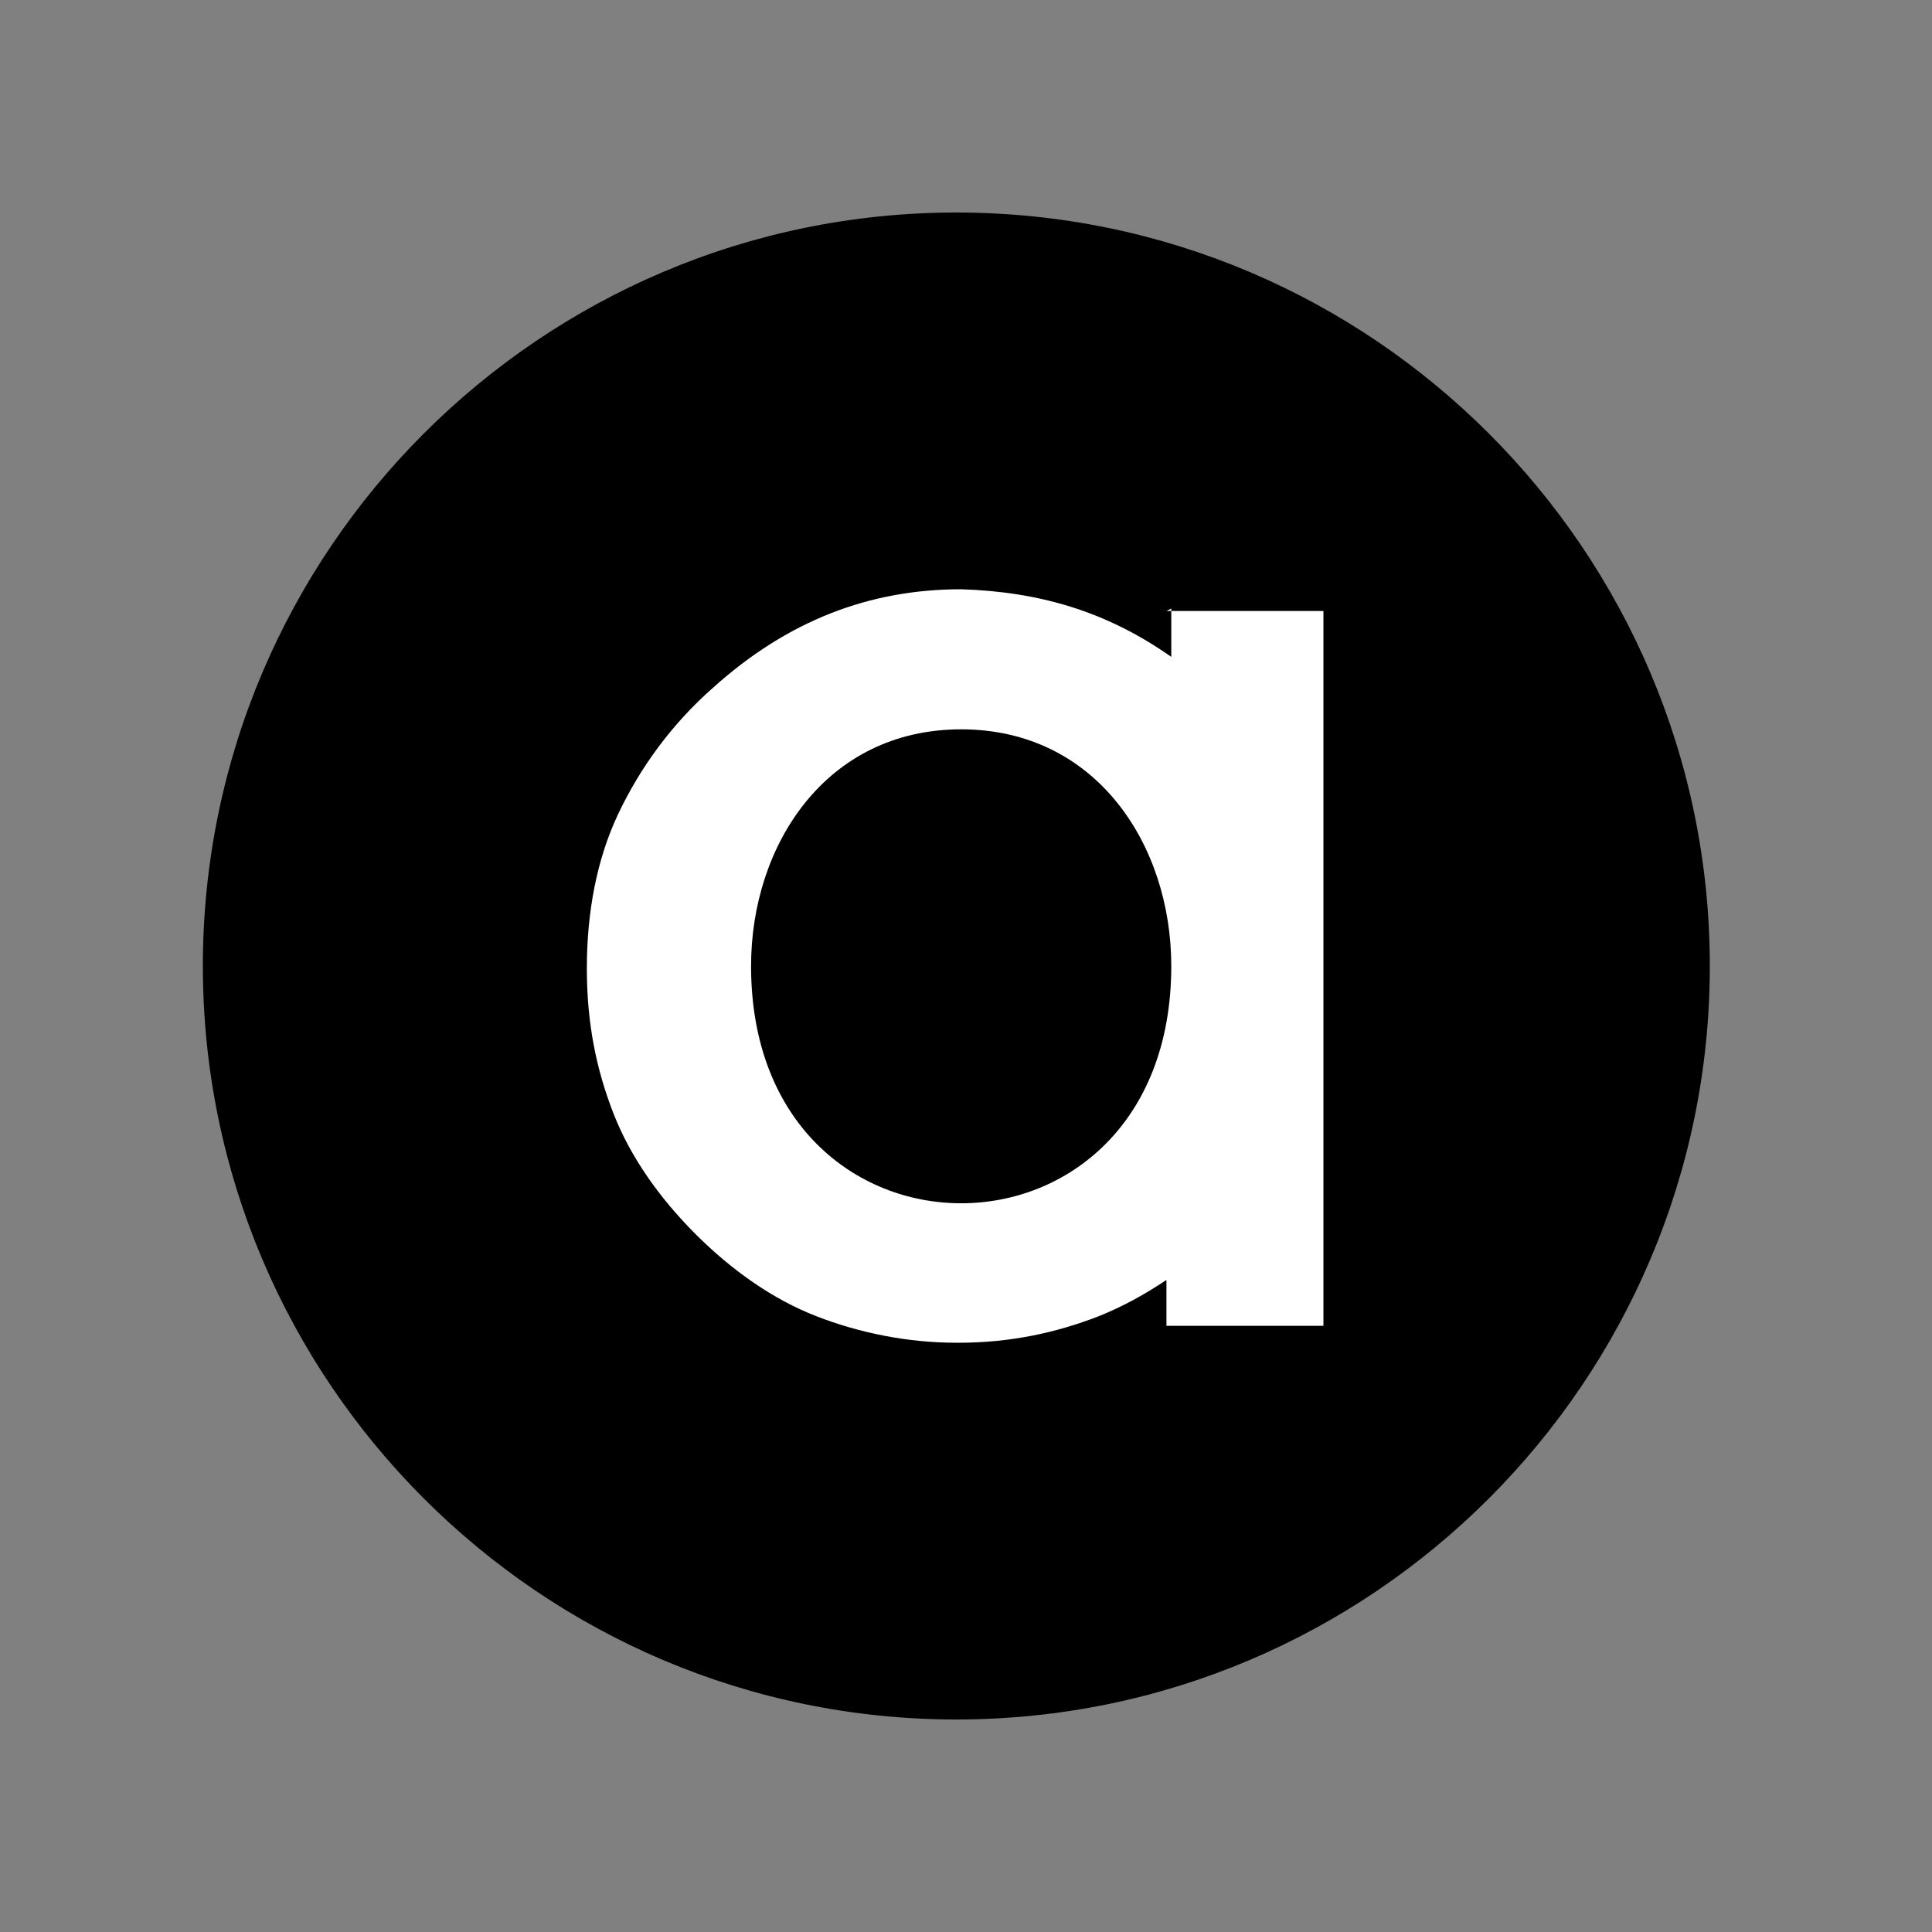 <?xml version="1.0" encoding="UTF-8" standalone="yes"?>
<svg baseProfile="tiny-ps" version="1.2" viewBox="0 0 80 80" xmlns="http://www.w3.org/2000/svg">
  <rect x="0" y="0" width="80" height="80" fill="#808080" stroke="none"/>
  <title>bimi-svg-tiny-12-ps</title>
  <g>
    <g id="Layer_1">
      <path d="M70.8,40c0,17.2-14,31.2-31.2,31.2s-31.2-14-31.2-31.2,14-31.2,31.2-31.2,31.2,14,31.2,31.2"/>
      <path d="M31.1,40c0-5,3.1-9.8,8.7-9.8s8.7,4.8,8.7,9.8c0,13.1-17.4,13.1-17.4,0M48.5,25.2v2c-2.7-1.9-5.5-2.7-8.7-2.8h0c-3.8,0-7.2,1.3-10.3,4.1-1.7,1.5-3,3.3-3.9,5.2-.9,1.9-1.3,4.1-1.3,6.4s.4,4.2,1.1,6,1.9,3.5,3.4,5c1.5,1.5,3.2,2.7,5,3.4,1.8.7,3.8,1.1,5.8,1.1h.1c2.1,0,4-.4,5.8-1.1,1-.4,1.9-.9,2.8-1.5v1.9h6.5v-29.6h-6.5Z" fill="#fff"/>
    </g>
  </g>
</svg>